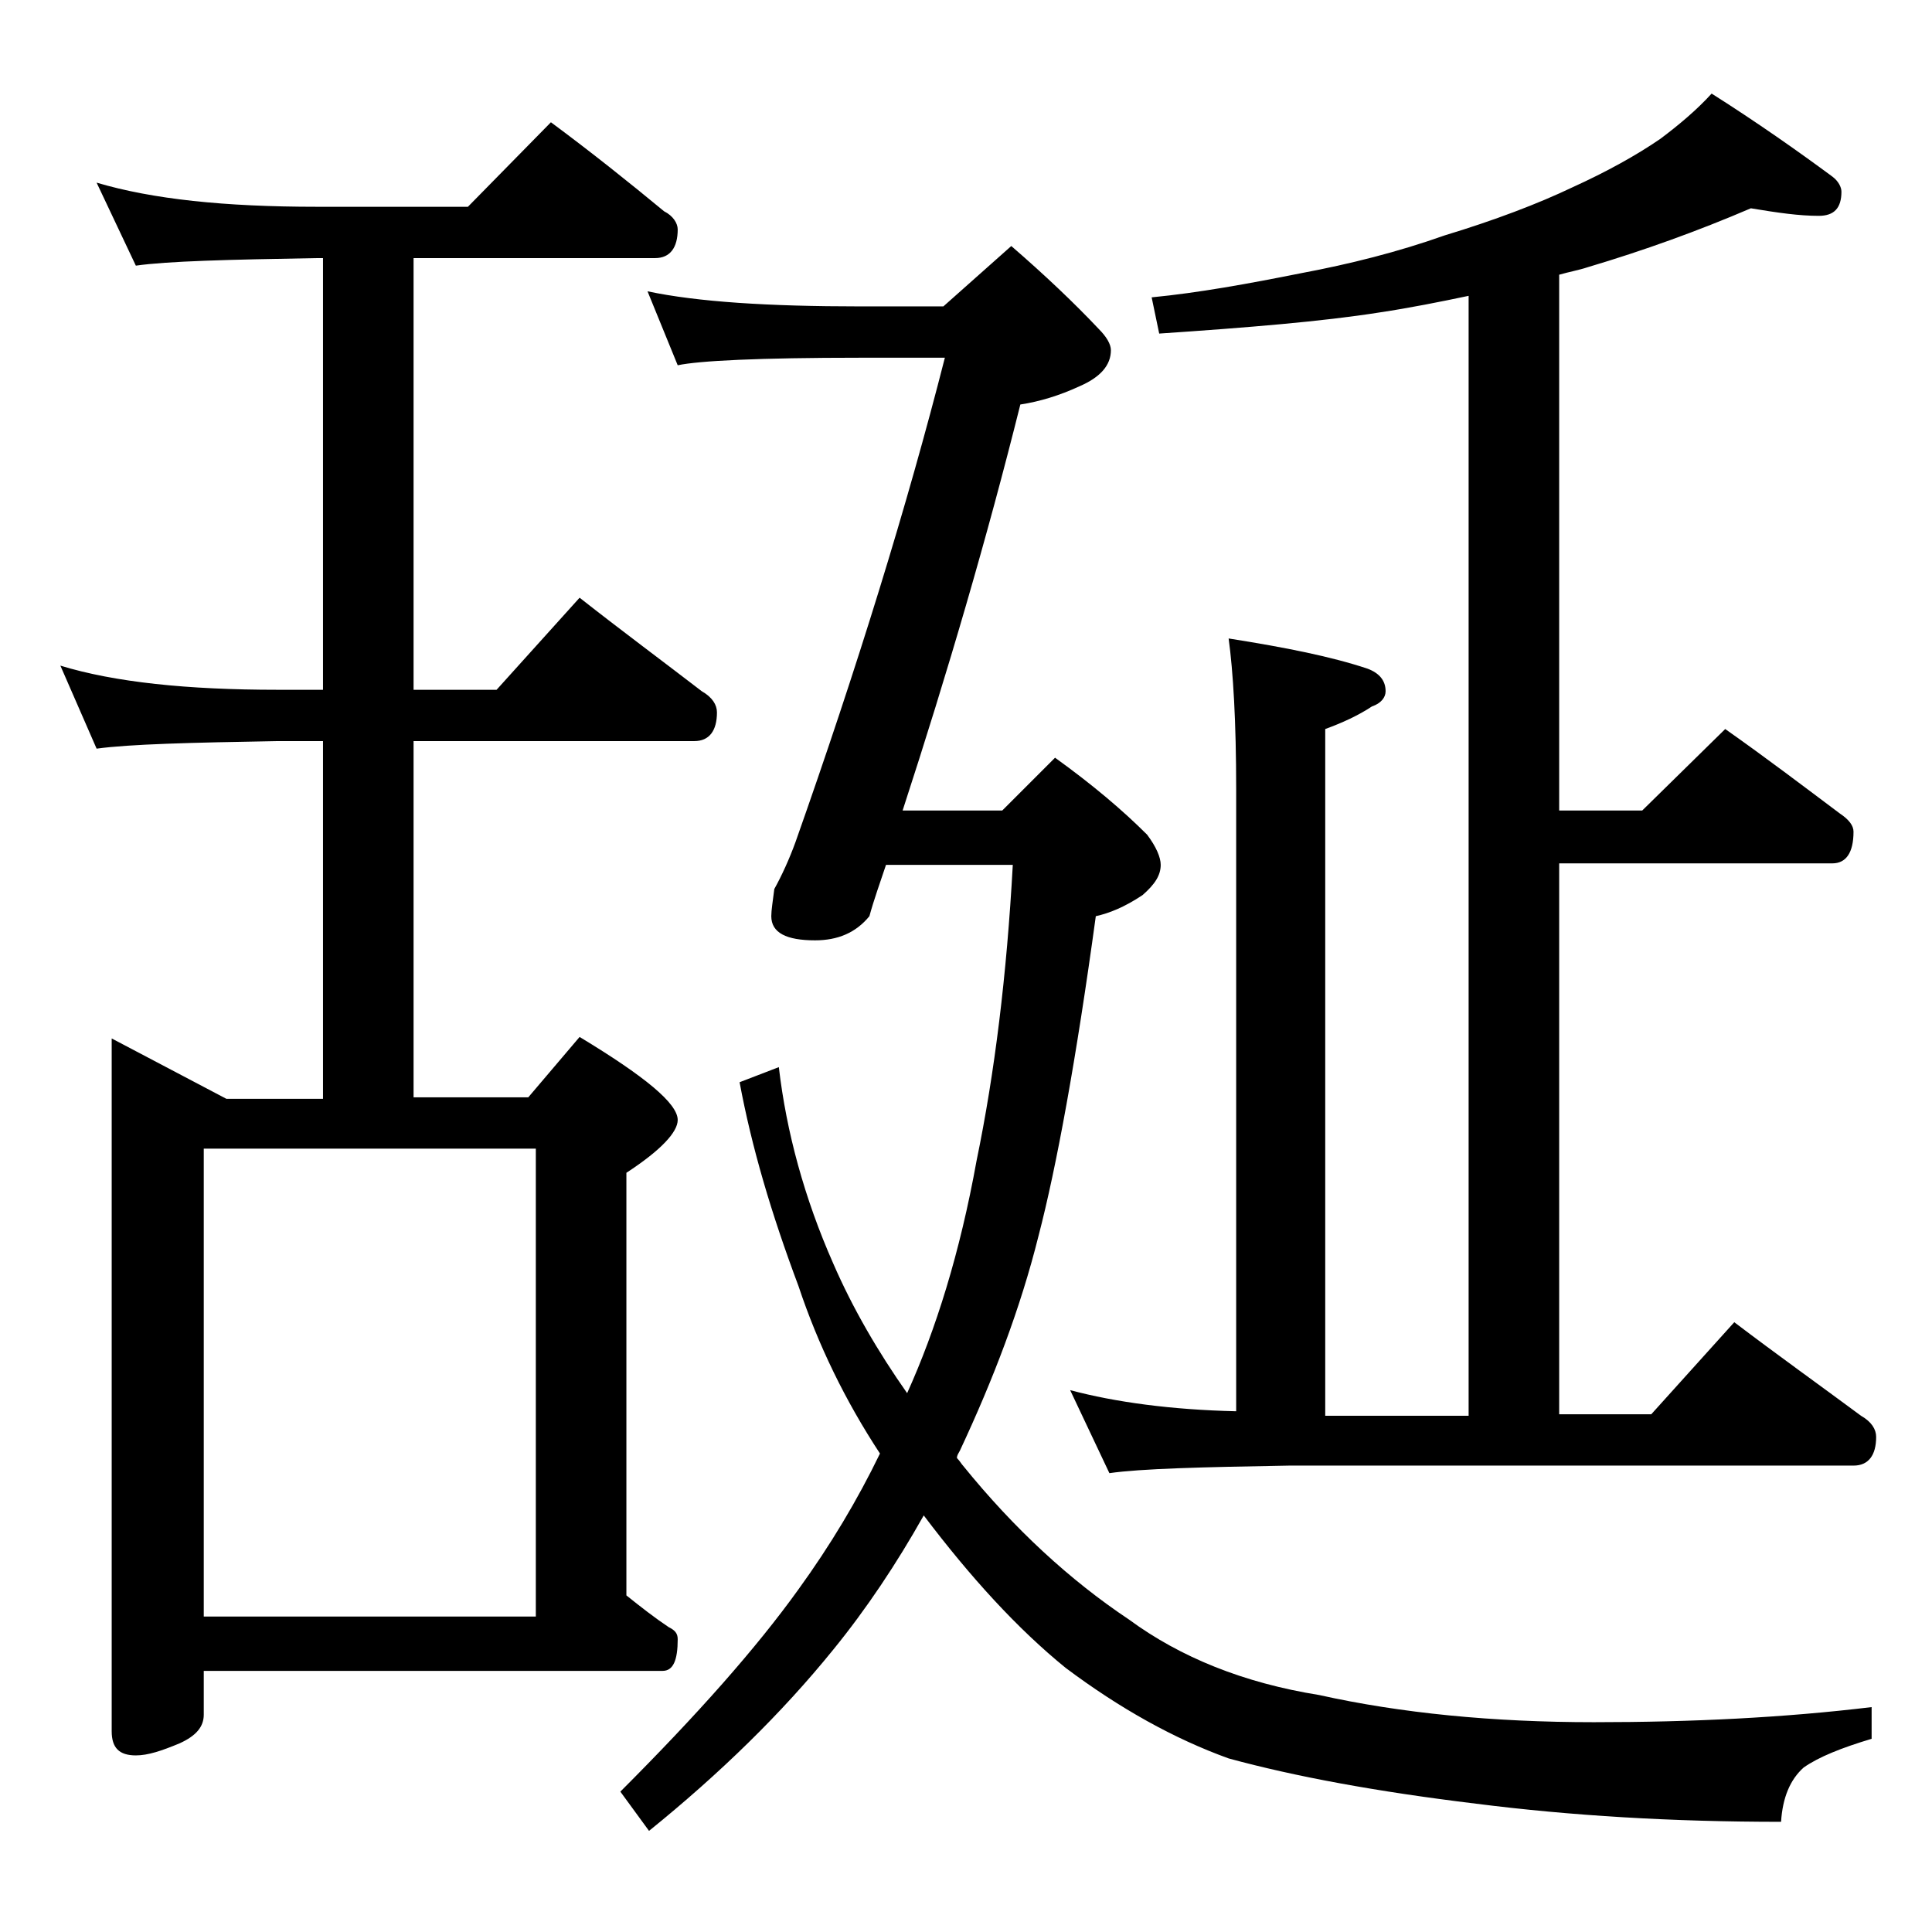 <?xml version="1.0" encoding="utf-8"?>
<!-- Generator: Adobe Illustrator 18.0.0, SVG Export Plug-In . SVG Version: 6.00 Build 0)  -->
<!DOCTYPE svg PUBLIC "-//W3C//DTD SVG 1.1//EN" "http://www.w3.org/Graphics/SVG/1.1/DTD/svg11.dtd">
<svg version="1.1" id="Layer_1" xmlns="http://www.w3.org/2000/svg" xmlns:xlink="http://www.w3.org/1999/xlink" x="0px" y="0px"
	 viewBox="0 0 128 128" enable-background="new 0 0 128 128" xml:space="preserve">
<path d="M6.4,12.1c3.7,1.1,8.5,1.6,14.6,1.6h10l5.5-5.6c2.7,2,5.2,4,7.5,5.9c0.6,0.3,0.9,0.8,0.9,1.2c0,1.2-0.5,1.9-1.5,1.9h-16
	v28.6h5.5l5.5-6.1c2.8,2.2,5.5,4.2,8.1,6.2c0.7,0.4,1,0.9,1,1.4c0,1.2-0.5,1.9-1.5,1.9H27.4v23.6H35l3.4-4c4.3,2.6,6.5,4.4,6.5,5.5
	c0,0.8-1.1,2-3.4,3.5v28c1,0.8,1.9,1.5,2.8,2.1c0.4,0.2,0.6,0.4,0.6,0.8c0,1.4-0.3,2.1-1,2.1H13.5v2.9c0,0.8-0.5,1.4-1.6,1.9
	c-1.2,0.5-2.1,0.8-2.9,0.8c-1.1,0-1.6-0.5-1.6-1.6V68.8l7.6,4h6.4V49.1h-3c-5.8,0.1-9.8,0.2-12,0.5L4,44.1c3.6,1.1,8.4,1.6,14.4,1.6
	h3V17.1H21c-5.9,0.1-9.9,0.2-12,0.5L6.4,12.1z M13.5,107.1h22v-31h-22V107.1z M42.9,19.3c3.3,0.7,8,1,14.1,1h5.5l4.5-4
	c2.2,1.9,4.2,3.8,5.8,5.5c0.5,0.5,0.8,1,0.8,1.4c0,1-0.7,1.8-2.1,2.4c-1.3,0.6-2.6,1-3.9,1.2c-2.2,8.8-4.8,17.7-7.8,26.9h6.6
	l3.5-3.5c2.5,1.8,4.5,3.5,6.1,5.1c0.6,0.8,0.9,1.5,0.9,2c0,0.7-0.4,1.3-1.2,2c-1.2,0.8-2.2,1.2-3.1,1.4c-1.3,9.5-2.6,16.6-3.8,21.2
	c-1.2,4.8-3,9.5-5.2,14.2c-0.1,0.2-0.2,0.3-0.2,0.5c0.2,0.2,0.3,0.4,0.4,0.5c3.4,4.2,7.1,7.6,11,10.2c3.4,2.5,7.6,4.2,12.6,5
	c5.4,1.2,11.5,1.8,18.2,1.8c6.5,0,12.6-0.3,18.4-1v2.1c-2,0.6-3.5,1.2-4.5,1.9c-0.9,0.8-1.4,2-1.5,3.6c-7.2,0-13.9-0.4-20.2-1.2
	c-6.6-0.8-12-1.8-16.4-3c-3.6-1.3-7.2-3.3-10.8-6c-3.2-2.6-6.3-6-9.4-10.1c-1.8,3.2-3.8,6.2-6,8.9c-3.4,4.2-7.5,8.2-12.2,12
	l-1.9-2.6c5.1-5.1,9-9.5,11.8-13.4c2.1-2.9,3.9-5.9,5.4-9c-2.3-3.5-4.1-7.2-5.4-11.1c-1.8-4.8-3.1-9.2-3.9-13.5l2.6-1
	c0.5,4.3,1.7,8.7,3.6,13c1.3,3,3,5.9,4.9,8.6c1.9-4.2,3.5-9.3,4.6-15.4c1.2-5.8,2-12.3,2.4-19.6h-8.4c-0.4,1.2-0.8,2.3-1.1,3.4
	c-0.9,1.1-2.1,1.6-3.6,1.6c-1.9,0-2.9-0.5-2.9-1.6c0-0.4,0.1-1,0.2-1.8c0.5-0.9,1-2,1.4-3.1c4.1-11.6,7.4-22.3,9.9-32.1H57
	c-6.7,0-10.7,0.2-12.1,0.5L42.9,19.3z M116,13.8c-3.5,1.5-7.1,2.8-10.8,3.9c-0.6,0.2-1.2,0.3-1.9,0.5v35.5h5.5l5.5-5.4
	c2.7,1.9,5.2,3.8,7.6,5.6c0.6,0.4,0.9,0.8,0.9,1.2c0,1.4-0.5,2.1-1.4,2.1h-18.1v36.5h6.1l5.5-6.1c2.9,2.2,5.7,4.2,8.4,6.2
	c0.7,0.4,1,0.9,1,1.4c0,1.2-0.5,1.9-1.5,1.9H85.4c-5.8,0.1-9.8,0.2-11.9,0.5l-2.6-5.5c3,0.8,6.7,1.3,11,1.4V52.3
	c0-4.5-0.2-7.8-0.5-10c3.8,0.6,6.8,1.2,9.2,2c0.8,0.3,1.2,0.8,1.2,1.5c0,0.4-0.3,0.8-0.9,1c-0.9,0.6-2,1.1-3.1,1.5v45.5h9.5V19.6
	c-1.9,0.4-3.9,0.8-5.9,1.1c-3.8,0.6-8.7,1-14.6,1.4l-0.5-2.4c3.1-0.3,6.4-0.9,9.9-1.6c3.2-0.6,6.4-1.4,9.5-2.5
	c3.3-1,6.2-2.1,8.5-3.2c2.2-1,4.2-2.1,5.8-3.2c1.2-0.9,2.4-1.9,3.4-3c3,1.9,5.7,3.8,8,5.5c0.4,0.3,0.6,0.7,0.6,1
	c0,1.1-0.5,1.6-1.5,1.6C119.2,14.3,117.8,14.1,116,13.8z"/>
</svg>
